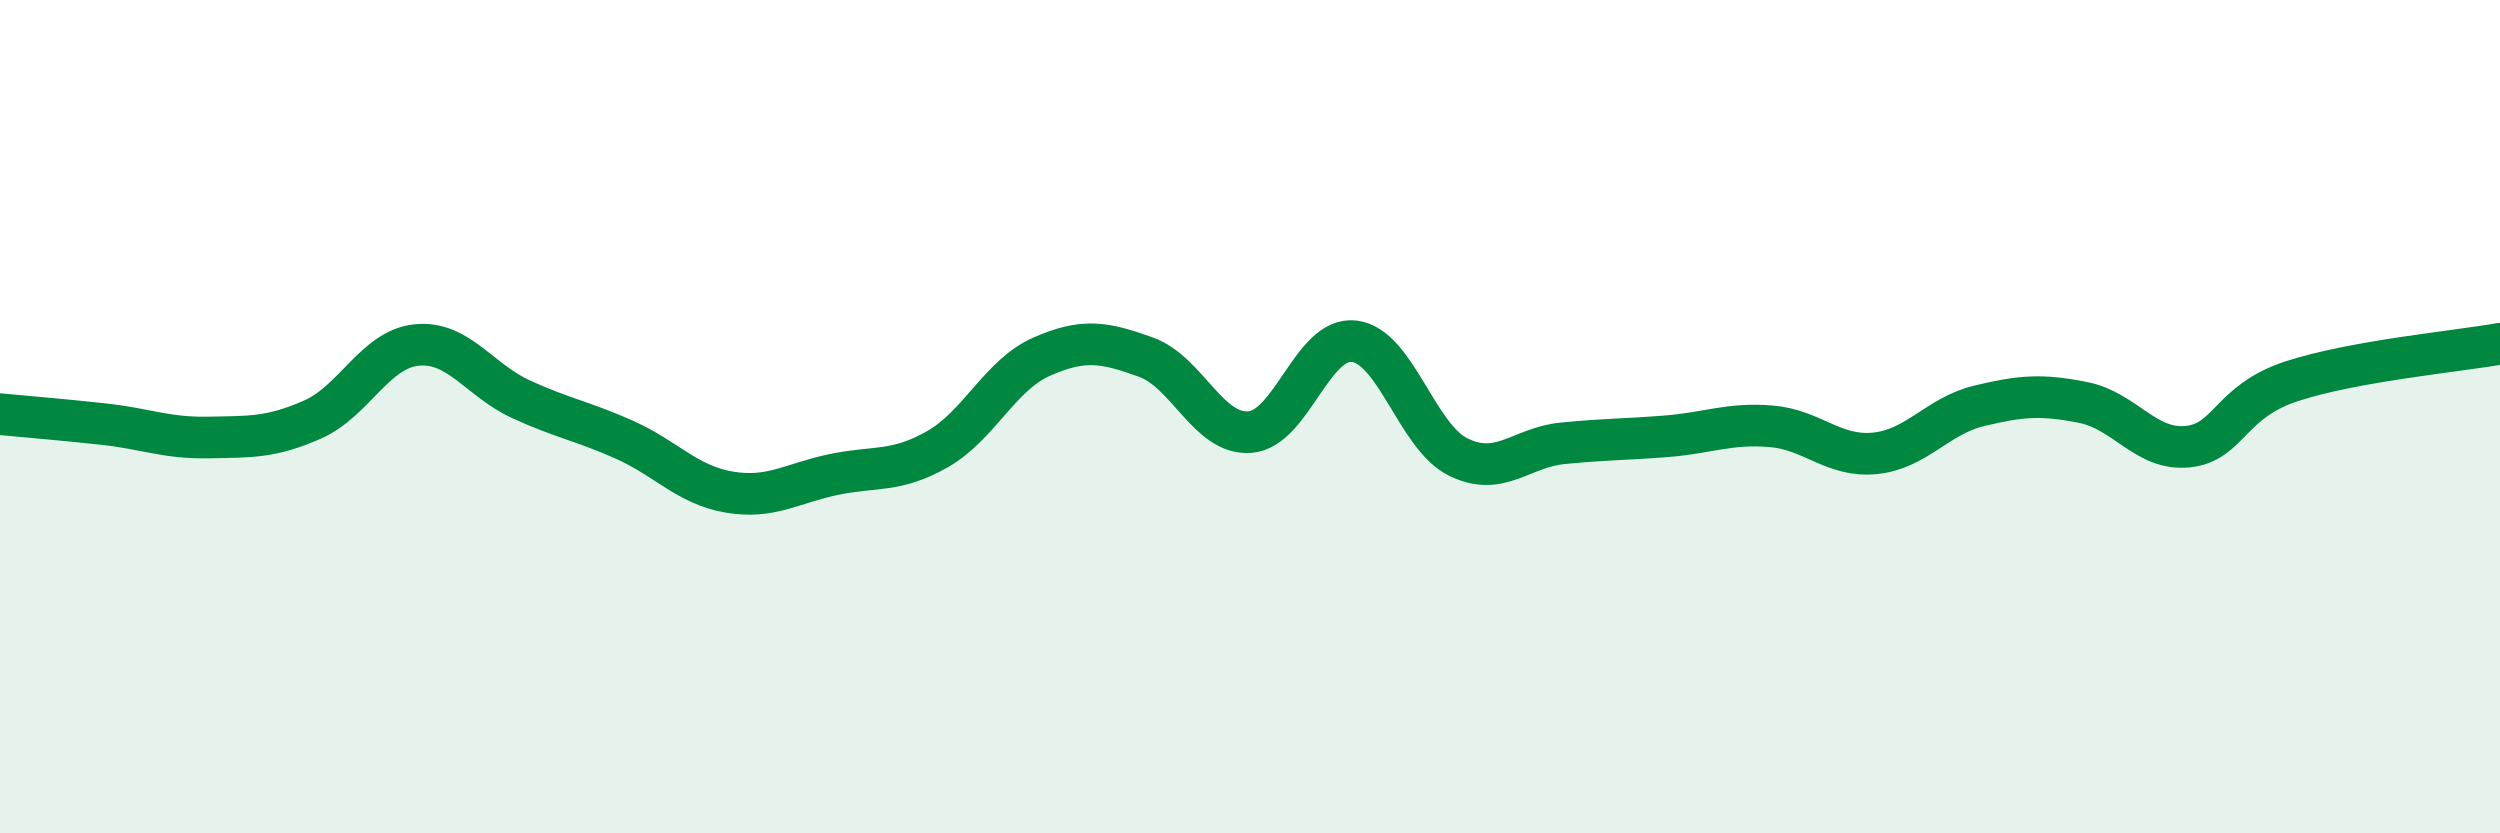 
    <svg width="60" height="20" viewBox="0 0 60 20" xmlns="http://www.w3.org/2000/svg">
      <path
        d="M 0,9.94 C 0.5,9.99 1.5,10.07 2.5,10.18 C 3.5,10.29 4,10.52 5,10.5 C 6,10.48 6.5,10.51 7.5,10.07 C 8.5,9.63 9,8.38 10,8.28 C 11,8.18 11.5,9.12 12.5,9.58 C 13.5,10.04 14,10.11 15,10.56 C 16,11.01 16.5,11.64 17.5,11.81 C 18.5,11.98 19,11.6 20,11.39 C 21,11.18 21.5,11.35 22.5,10.78 C 23.5,10.21 24,9 25,8.56 C 26,8.12 26.5,8.21 27.5,8.57 C 28.5,8.93 29,10.45 30,10.37 C 31,10.29 31.5,8.07 32.5,8.19 C 33.5,8.31 34,10.48 35,10.97 C 36,11.46 36.5,10.74 37.5,10.64 C 38.5,10.54 39,10.55 40,10.47 C 41,10.39 41.5,10.15 42.5,10.23 C 43.5,10.31 44,10.98 45,10.88 C 46,10.78 46.5,9.98 47.5,9.74 C 48.5,9.5 49,9.46 50,9.66 C 51,9.86 51.5,10.82 52.5,10.72 C 53.5,10.62 53.5,9.64 55,9.15 C 56.5,8.66 59,8.43 60,8.25L60 20L0 20Z"
        fill="#008740"
        opacity="0.1"
        stroke-linecap="round"
        stroke-linejoin="round"
      />
      <path
        d="M 0,9.94 C 0.5,9.99 1.5,10.07 2.5,10.18 C 3.5,10.29 4,10.52 5,10.5 C 6,10.48 6.5,10.51 7.5,10.07 C 8.5,9.63 9,8.38 10,8.28 C 11,8.18 11.5,9.12 12.5,9.58 C 13.5,10.04 14,10.11 15,10.56 C 16,11.01 16.5,11.64 17.5,11.81 C 18.5,11.98 19,11.6 20,11.39 C 21,11.18 21.5,11.35 22.5,10.78 C 23.5,10.21 24,9 25,8.56 C 26,8.12 26.5,8.21 27.5,8.57 C 28.5,8.93 29,10.45 30,10.37 C 31,10.29 31.5,8.07 32.5,8.19 C 33.5,8.31 34,10.48 35,10.97 C 36,11.46 36.5,10.74 37.5,10.64 C 38.5,10.54 39,10.55 40,10.47 C 41,10.39 41.5,10.15 42.5,10.23 C 43.5,10.31 44,10.98 45,10.88 C 46,10.78 46.5,9.98 47.5,9.74 C 48.5,9.5 49,9.46 50,9.66 C 51,9.86 51.5,10.82 52.5,10.72 C 53.5,10.62 53.5,9.64 55,9.15 C 56.5,8.66 59,8.43 60,8.25"
        stroke="#008740"
        stroke-width="1"
        fill="none"
        stroke-linecap="round"
        stroke-linejoin="round"
      />
    </svg>
  